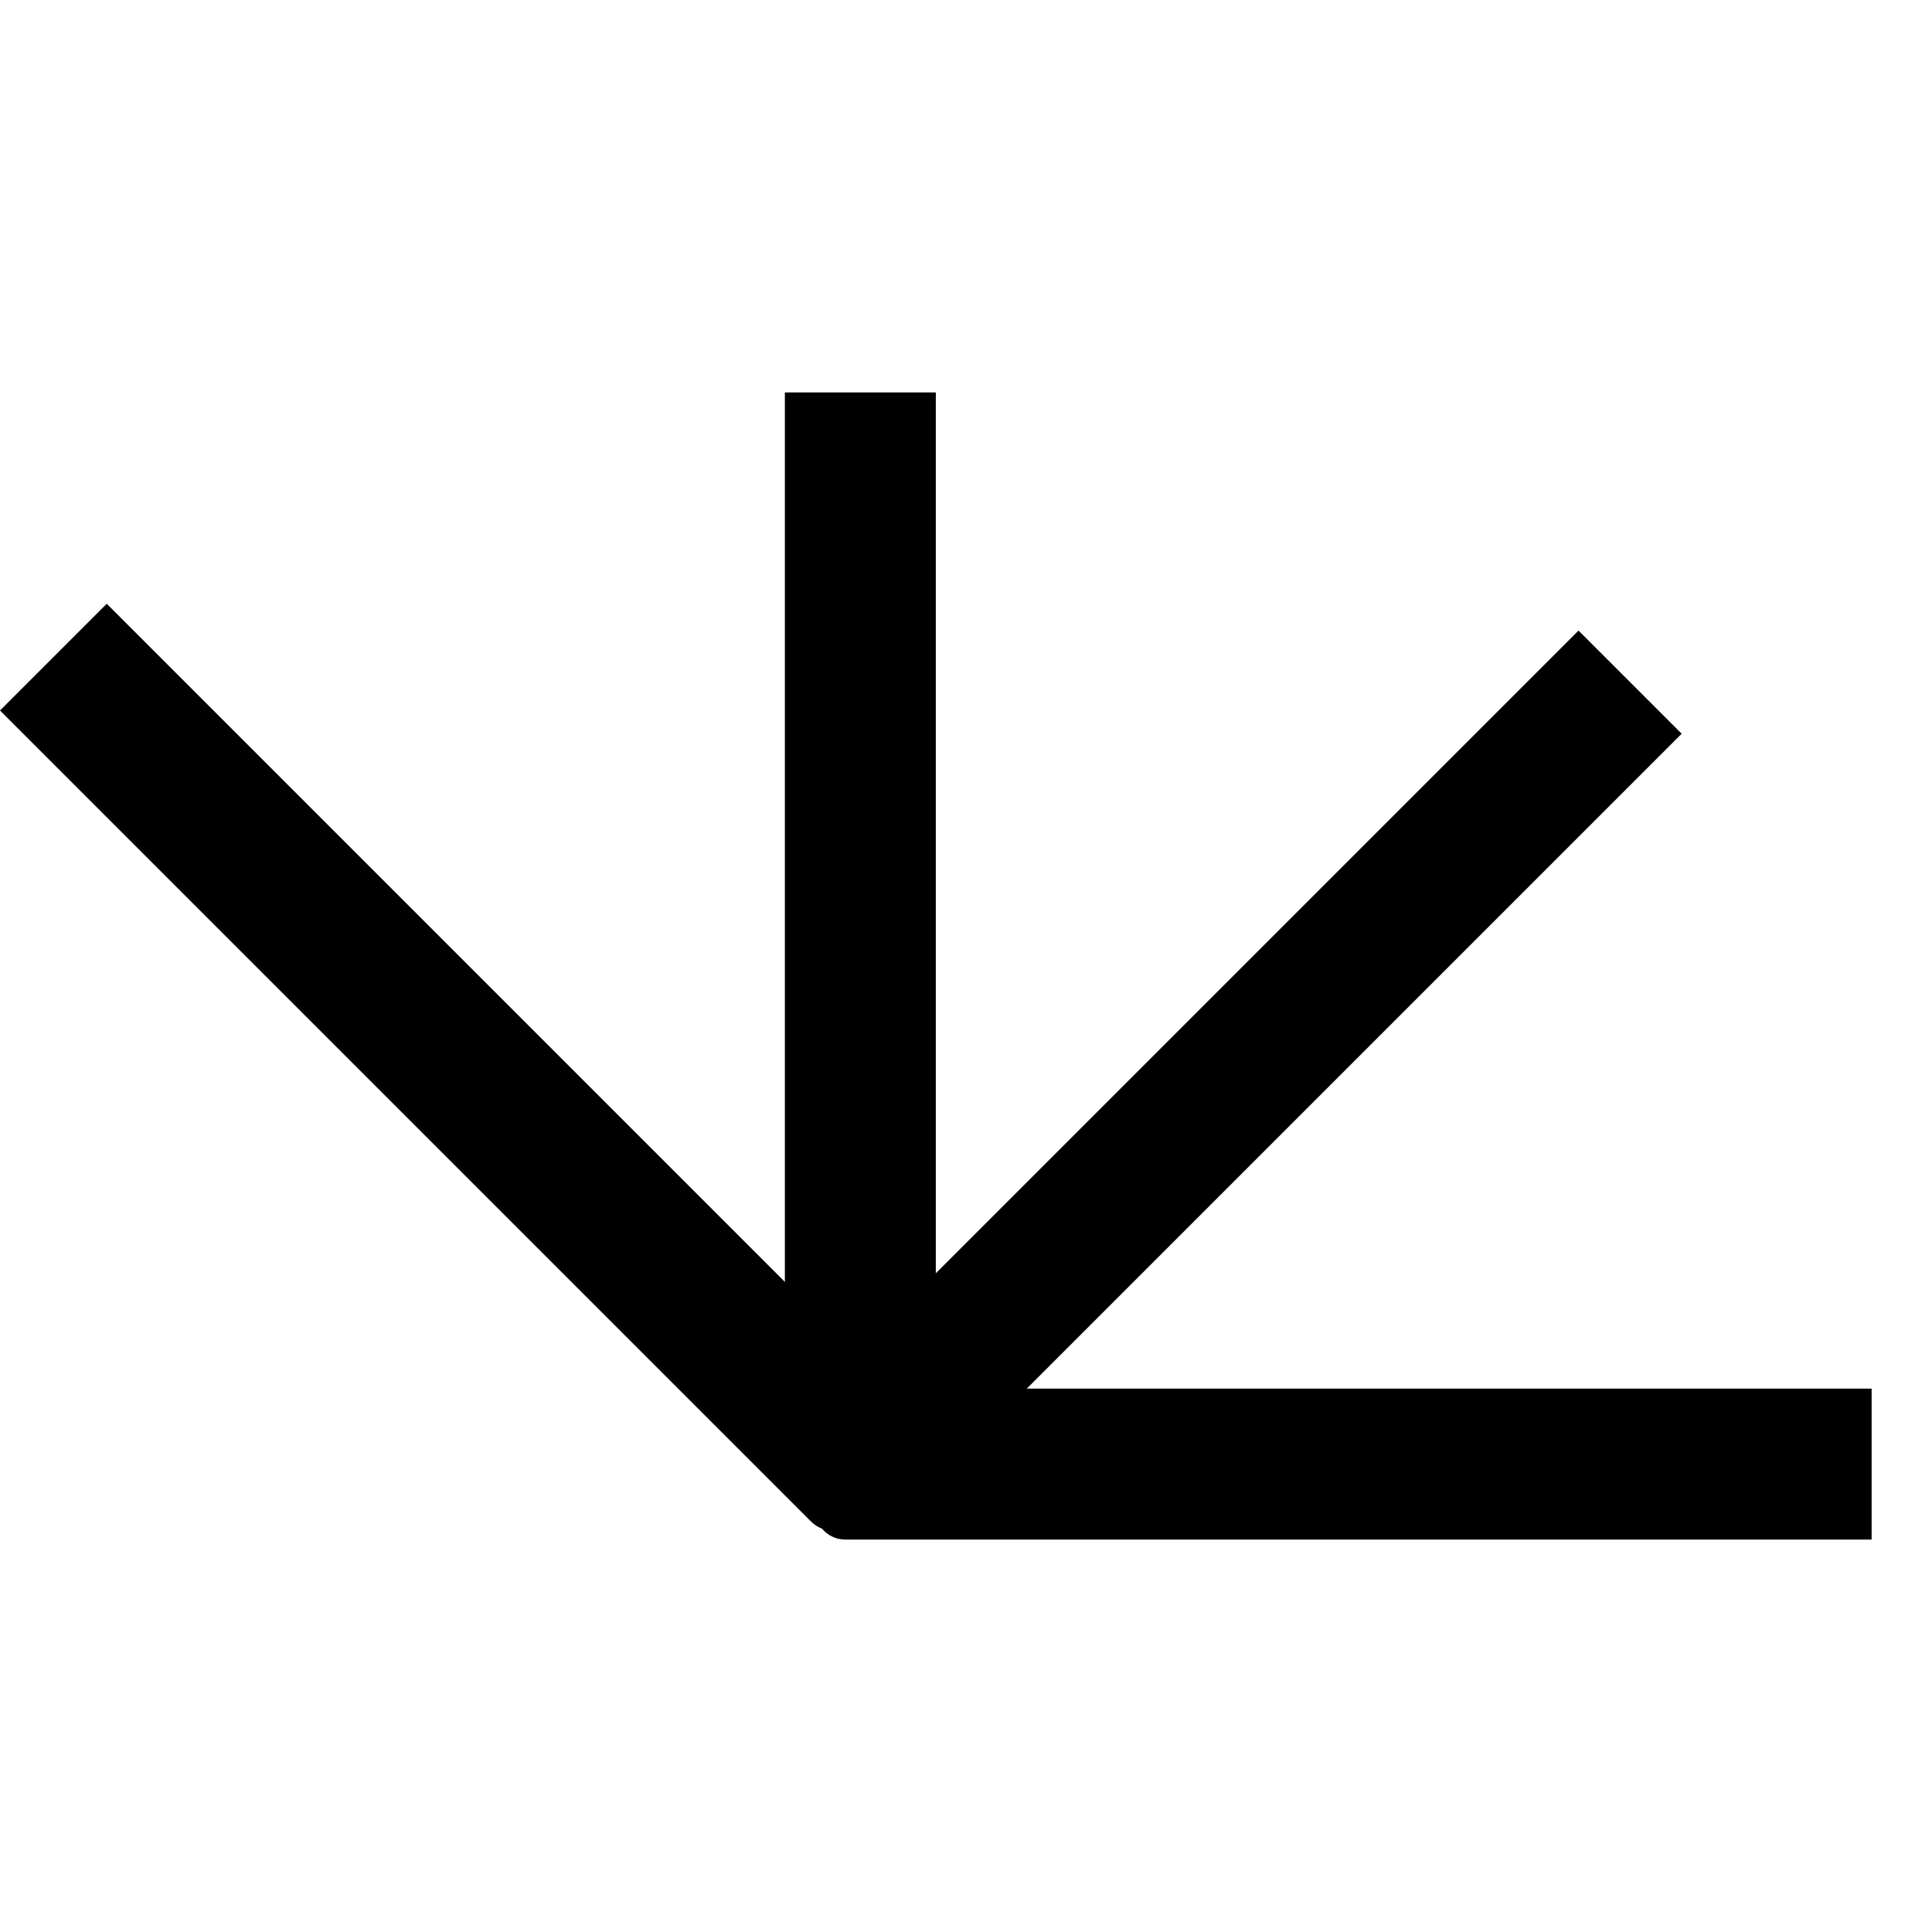 <svg width="64" height="64" viewBox="0 0 64 40" fill="none" xmlns="http://www.w3.org/2000/svg">
<path d="M0 11.536L3.536 8L31.113 35.577L28.284 38.406C27.894 38.796 27.261 38.796 26.87 38.406L0 11.536Z" fill="black"/>
<rect x="52.291" y="8.889" width="4.832" height="37.181" transform="rotate(45 52.291 8.889)" fill="black"/>
<rect x="26" y="1" width="5" height="35" fill="black"/>
<path d="M62 34L62 39L28 39C27.448 39 27 38.552 27 38L27 34L62 34Z" fill="black"/>
</svg>
